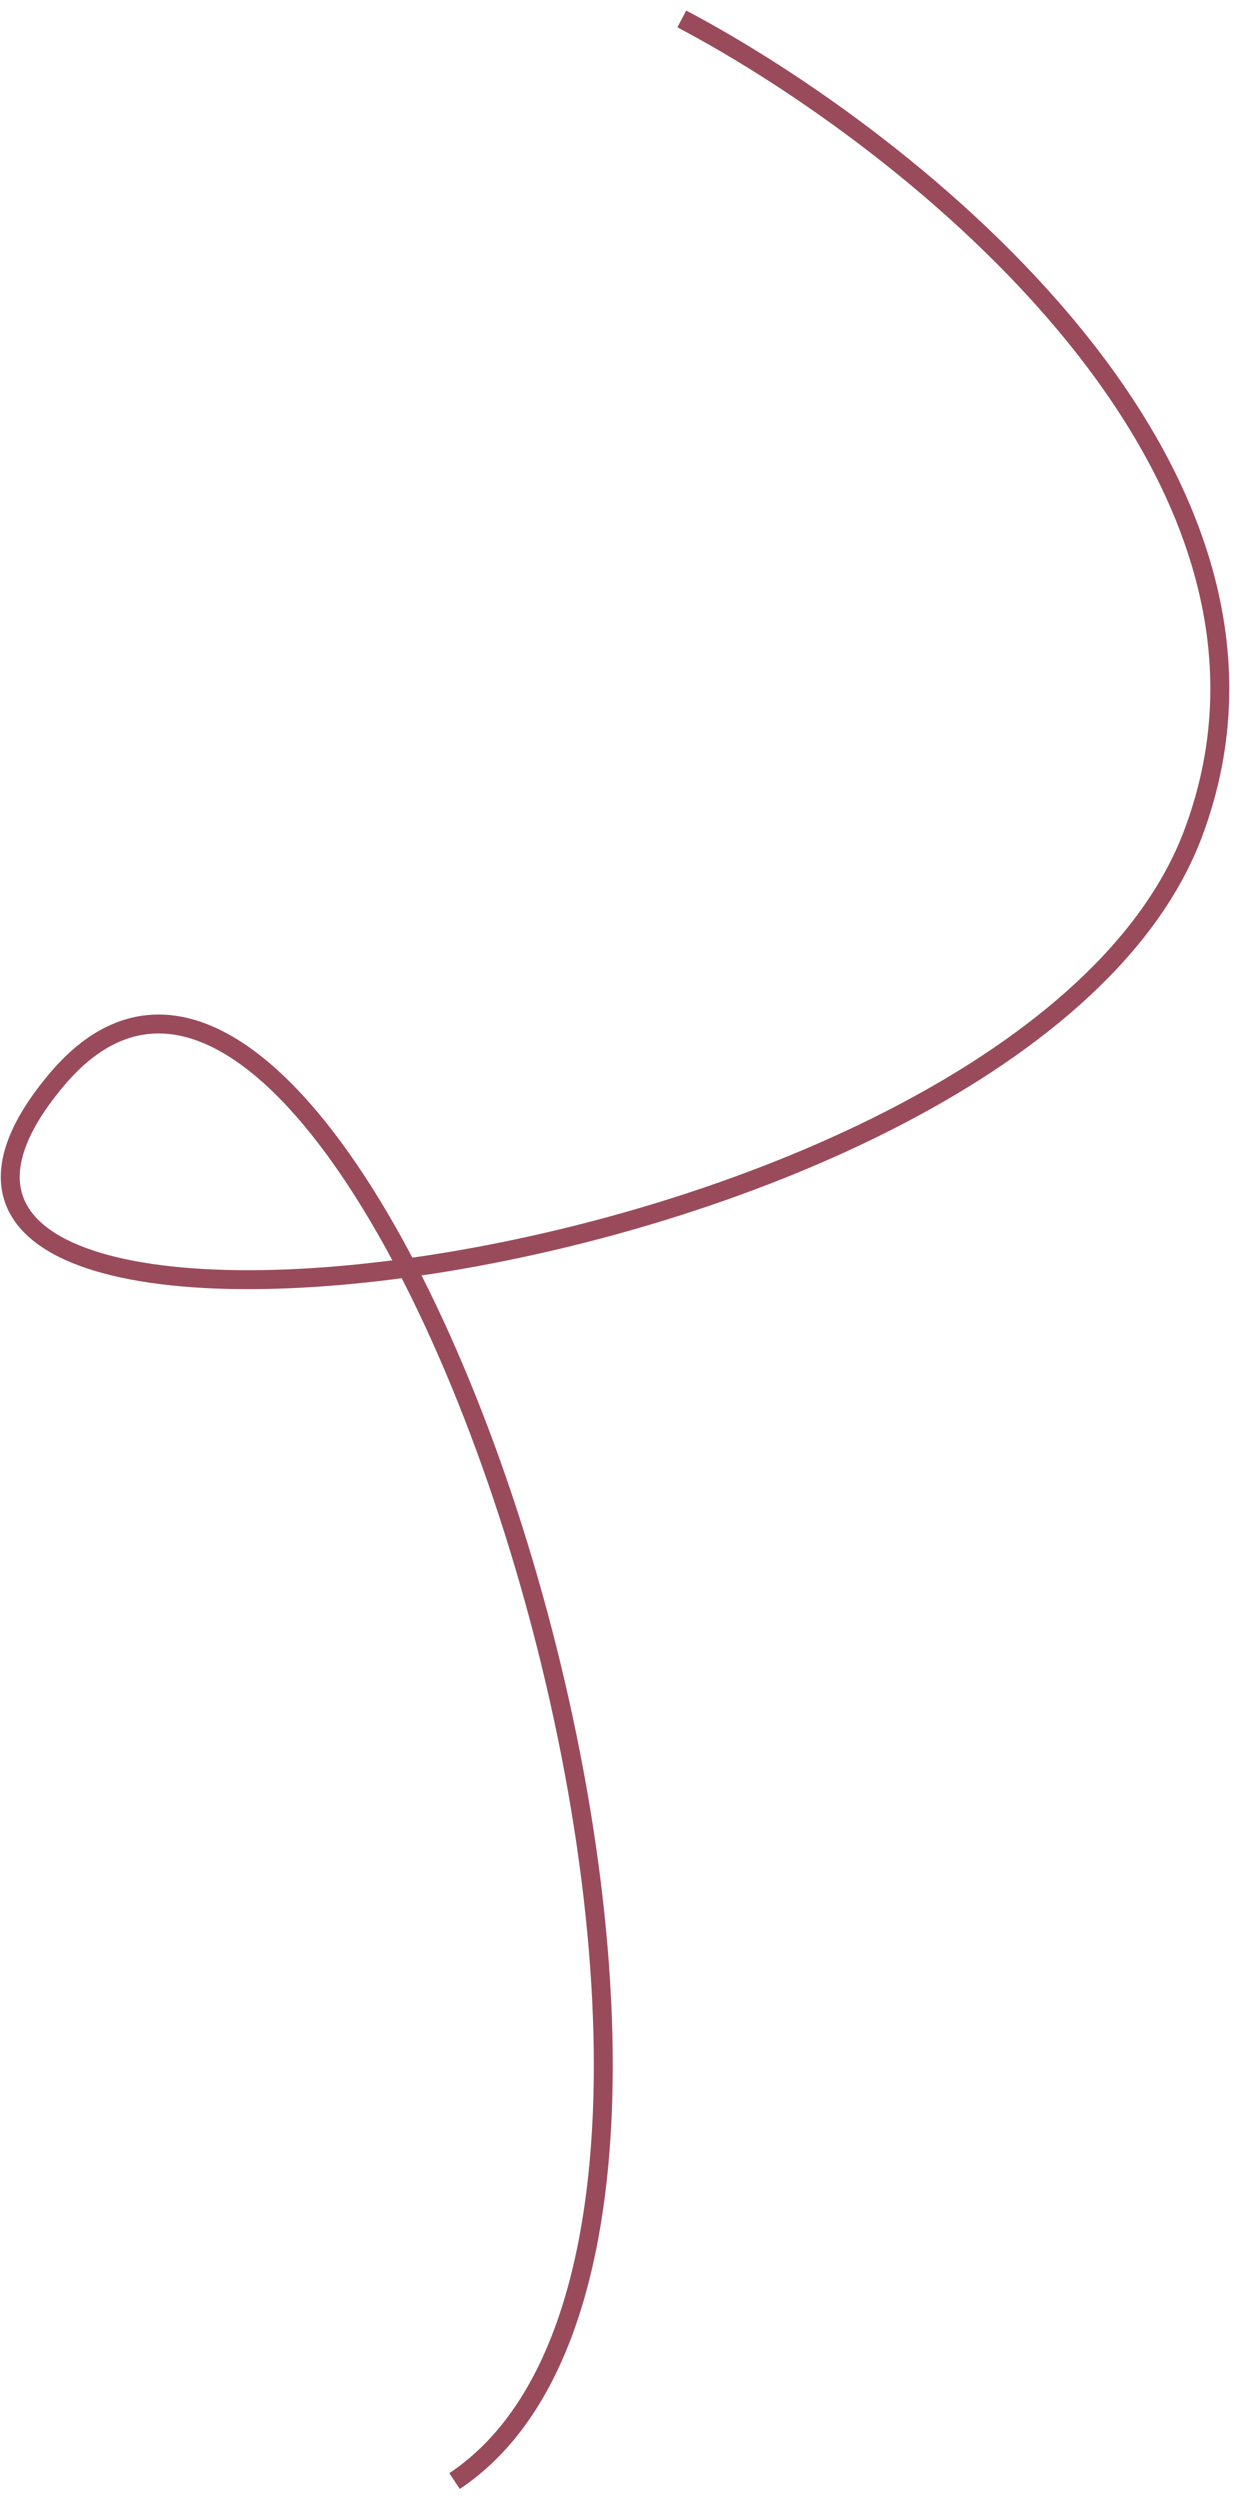 <?xml version="1.0" encoding="UTF-8"?> <svg xmlns="http://www.w3.org/2000/svg" width="33" height="66" viewBox="0 0 33 66" fill="none"><path d="M18 0.5C24 3.667 35.1 12.4 31.5 22C27 34 -6.5 38 1.5 28.5C9.5 19 22.5 58.5 12 65.5" stroke="#9A4B5B" stroke-width="0.5"></path></svg> 